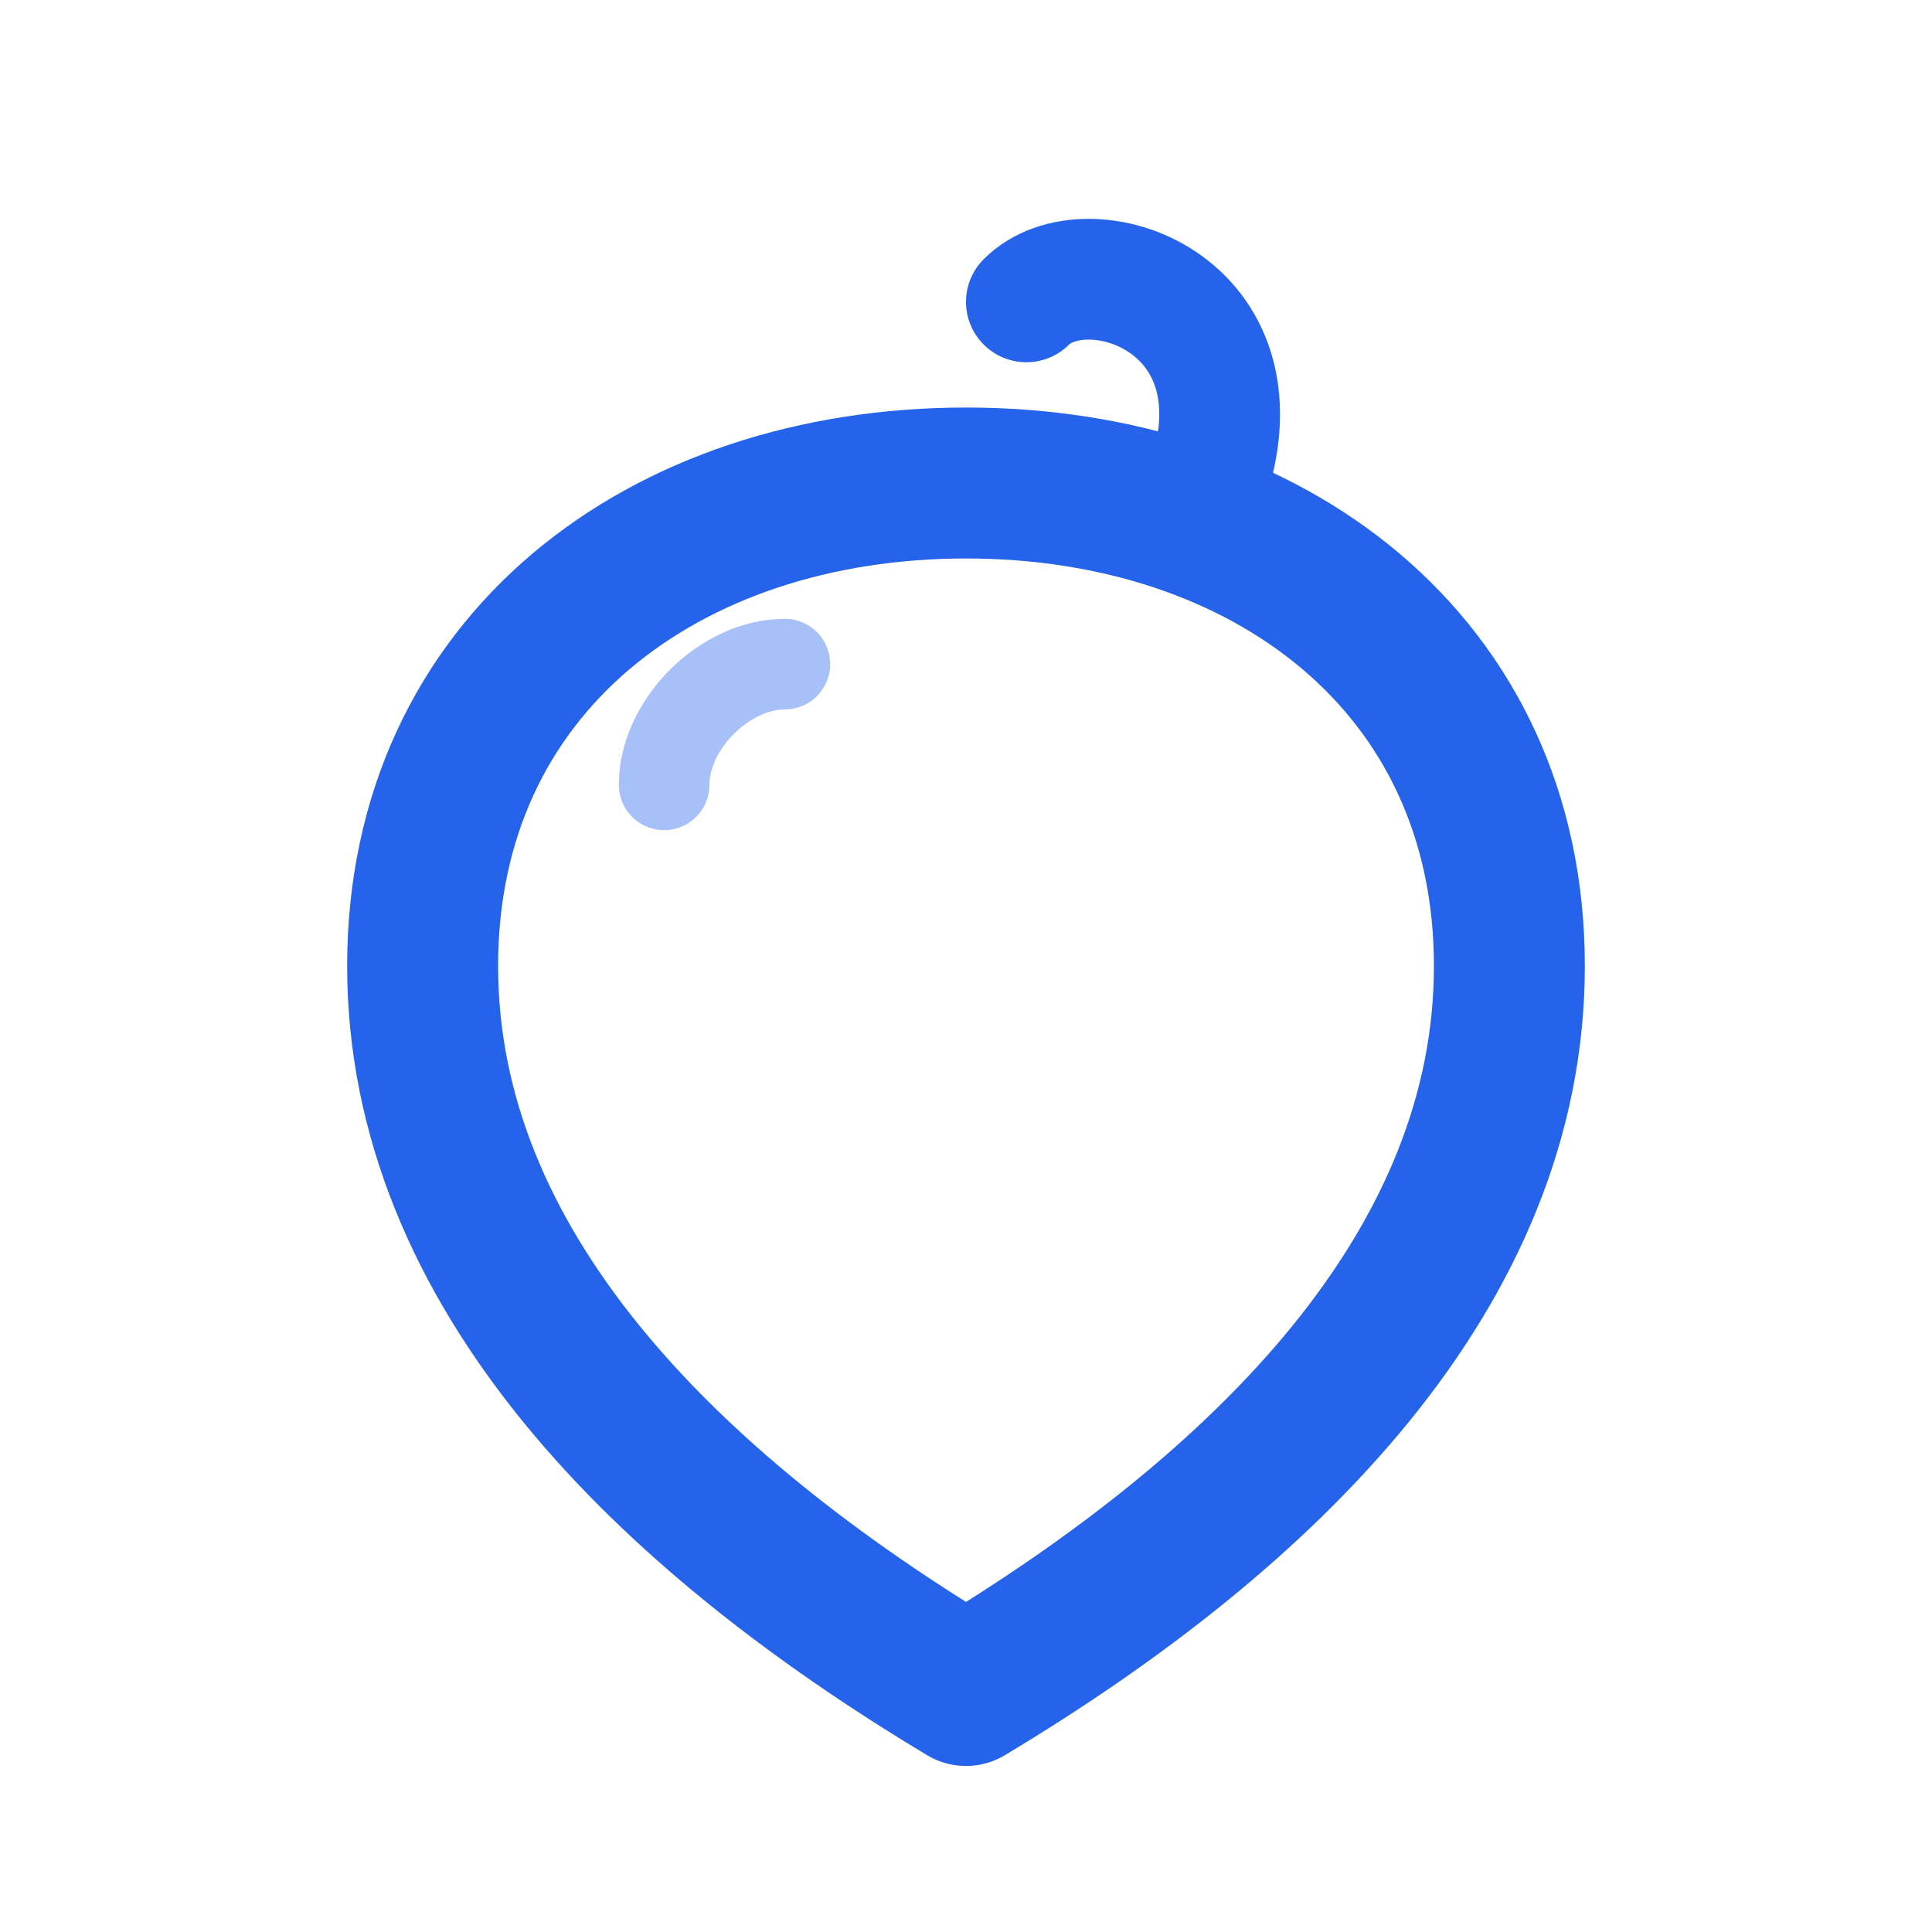 <svg xmlns="http://www.w3.org/2000/svg" viewBox="0 0 32 32">
  <!-- Elegant flowing leaf -->
  <path d="M17 5 C18 4, 21 5, 20 8"
        fill="none" stroke="#2563eb" stroke-width="2" stroke-linecap="round" stroke-linejoin="round"/>
  <!-- Rounder apple shape -->
  <path d="M16 8 C11 8, 7 11, 7 16 C7 21, 11 25, 16 28 C21 25, 25 21, 25 16 C25 11, 21 8, 16 8 Z"
        fill="none" stroke="#2563eb" stroke-width="2.5" stroke-linecap="round" stroke-linejoin="round"/>
  <!-- Subtle highlight curve -->
  <path d="M11 13 C11 12, 12 11, 13 11"
        fill="none" stroke="#2563eb" stroke-width="1.5" stroke-linecap="round" opacity="0.4"/>
</svg>
